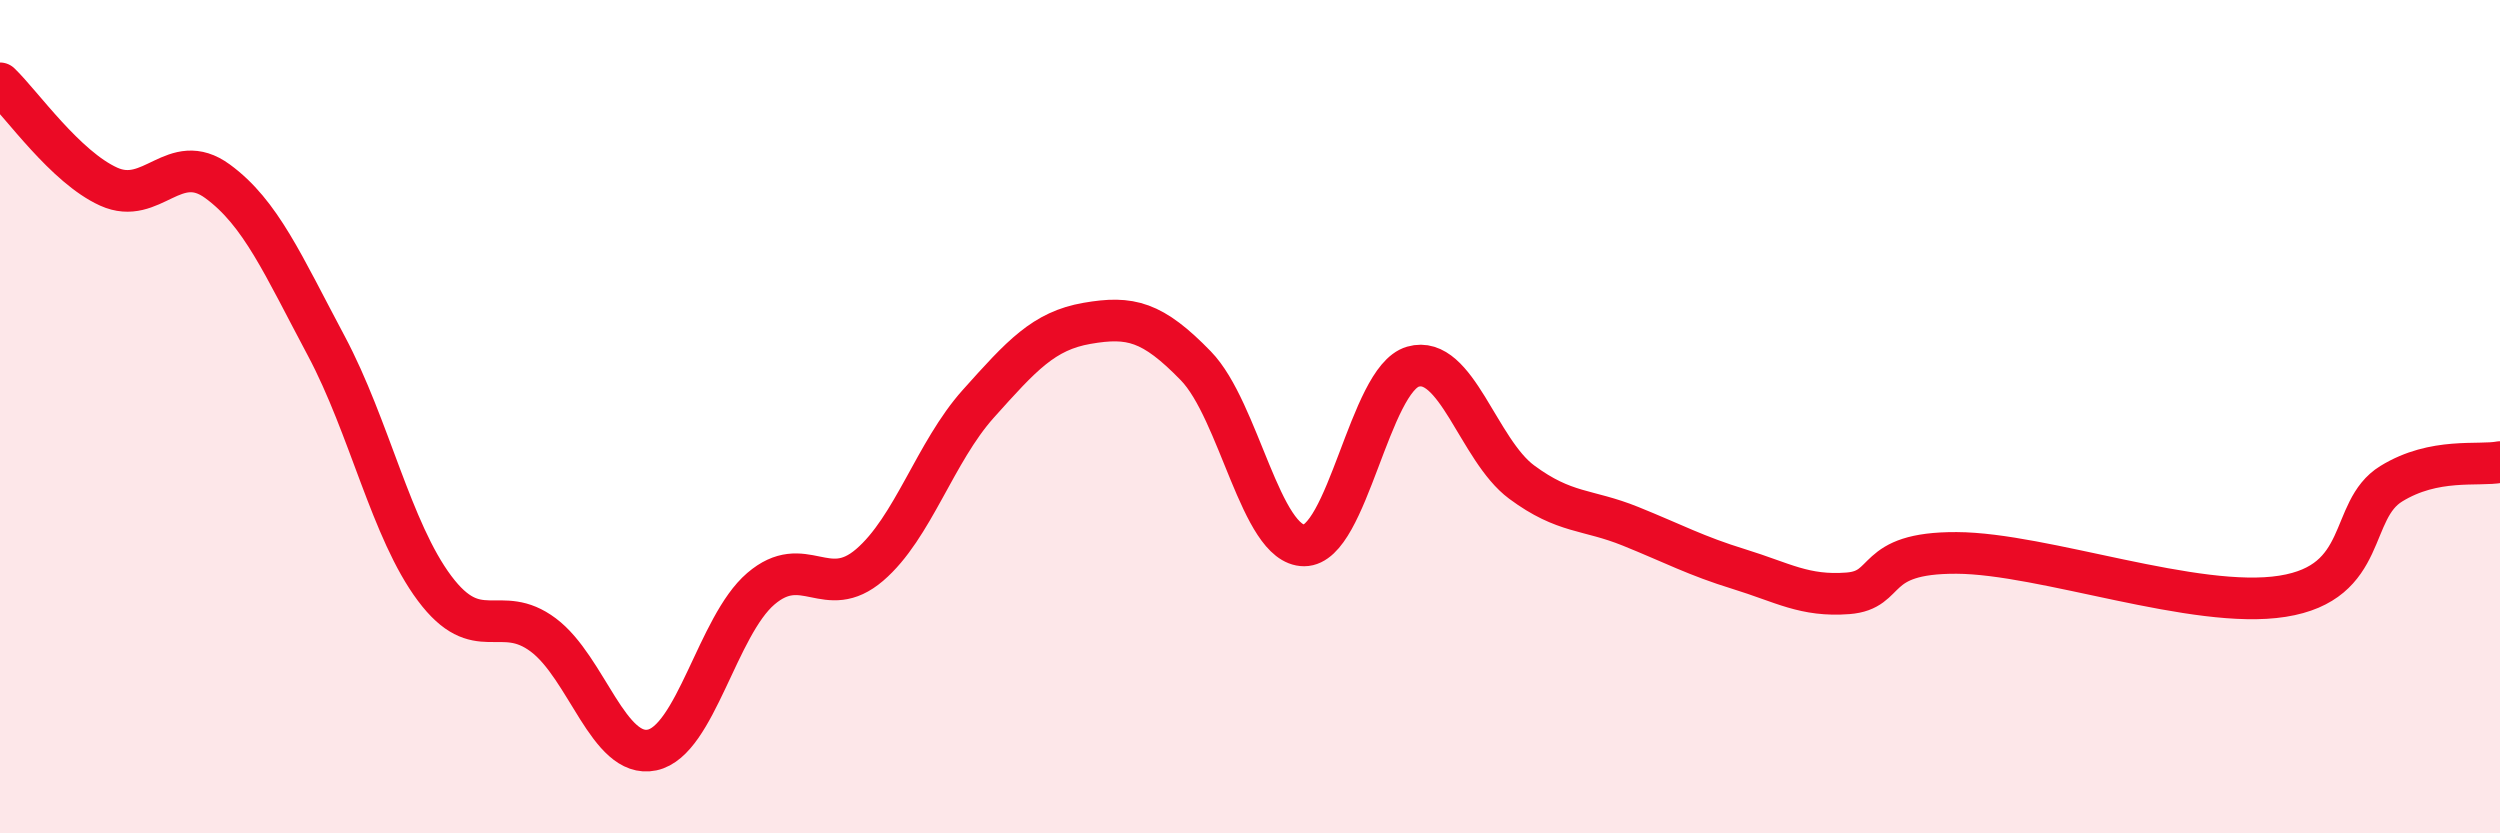 
    <svg width="60" height="20" viewBox="0 0 60 20" xmlns="http://www.w3.org/2000/svg">
      <path
        d="M 0,2 C 0.52,2.5 1.57,4.01 2.61,4.48 C 3.65,4.95 4.18,3.59 5.22,4.35 C 6.26,5.11 6.79,6.35 7.83,8.3 C 8.87,10.25 9.39,12.73 10.43,14.12 C 11.47,15.51 12,14.46 13.04,15.24 C 14.08,16.02 14.61,18.22 15.65,18 C 16.69,17.78 17.22,15.02 18.26,14.13 C 19.3,13.24 19.83,14.45 20.87,13.56 C 21.91,12.67 22.44,10.85 23.48,9.69 C 24.52,8.53 25.05,7.94 26.09,7.76 C 27.13,7.58 27.66,7.71 28.7,8.78 C 29.74,9.85 30.26,13.09 31.3,13.09 C 32.34,13.09 32.87,9.1 33.91,8.8 C 34.95,8.5 35.48,10.8 36.52,11.57 C 37.56,12.34 38.09,12.21 39.13,12.63 C 40.17,13.05 40.7,13.34 41.74,13.66 C 42.78,13.98 43.31,14.32 44.35,14.24 C 45.39,14.16 44.87,13.26 46.96,13.27 C 49.05,13.28 52.69,14.64 54.78,14.31 C 56.87,13.98 56.35,12.25 57.39,11.61 C 58.43,10.97 59.48,11.19 60,11.09L60 20L0 20Z"
        fill="#EB0A25"
        opacity="0.1"
        stroke-linecap="round"
        stroke-linejoin="round"
      />
      <path
        d="M 0,2 C 0.52,2.5 1.57,4.01 2.61,4.48 C 3.65,4.95 4.18,3.59 5.22,4.35 C 6.26,5.11 6.79,6.35 7.83,8.3 C 8.87,10.25 9.39,12.73 10.43,14.12 C 11.47,15.51 12,14.46 13.04,15.24 C 14.08,16.02 14.61,18.22 15.65,18 C 16.69,17.78 17.22,15.02 18.26,14.13 C 19.3,13.24 19.83,14.45 20.87,13.56 C 21.91,12.67 22.44,10.85 23.48,9.69 C 24.52,8.53 25.05,7.94 26.09,7.76 C 27.13,7.58 27.66,7.71 28.7,8.78 C 29.74,9.85 30.26,13.09 31.3,13.09 C 32.34,13.09 32.87,9.1 33.91,8.8 C 34.95,8.5 35.48,10.8 36.52,11.57 C 37.56,12.34 38.09,12.21 39.13,12.63 C 40.17,13.05 40.7,13.34 41.74,13.66 C 42.78,13.98 43.31,14.32 44.35,14.24 C 45.39,14.16 44.87,13.26 46.96,13.27 C 49.05,13.28 52.69,14.64 54.78,14.31 C 56.87,13.98 56.35,12.25 57.39,11.61 C 58.43,10.97 59.48,11.19 60,11.09"
        stroke="#EB0A25"
        stroke-width="1"
        fill="none"
        stroke-linecap="round"
        stroke-linejoin="round"
      />
    </svg>
  